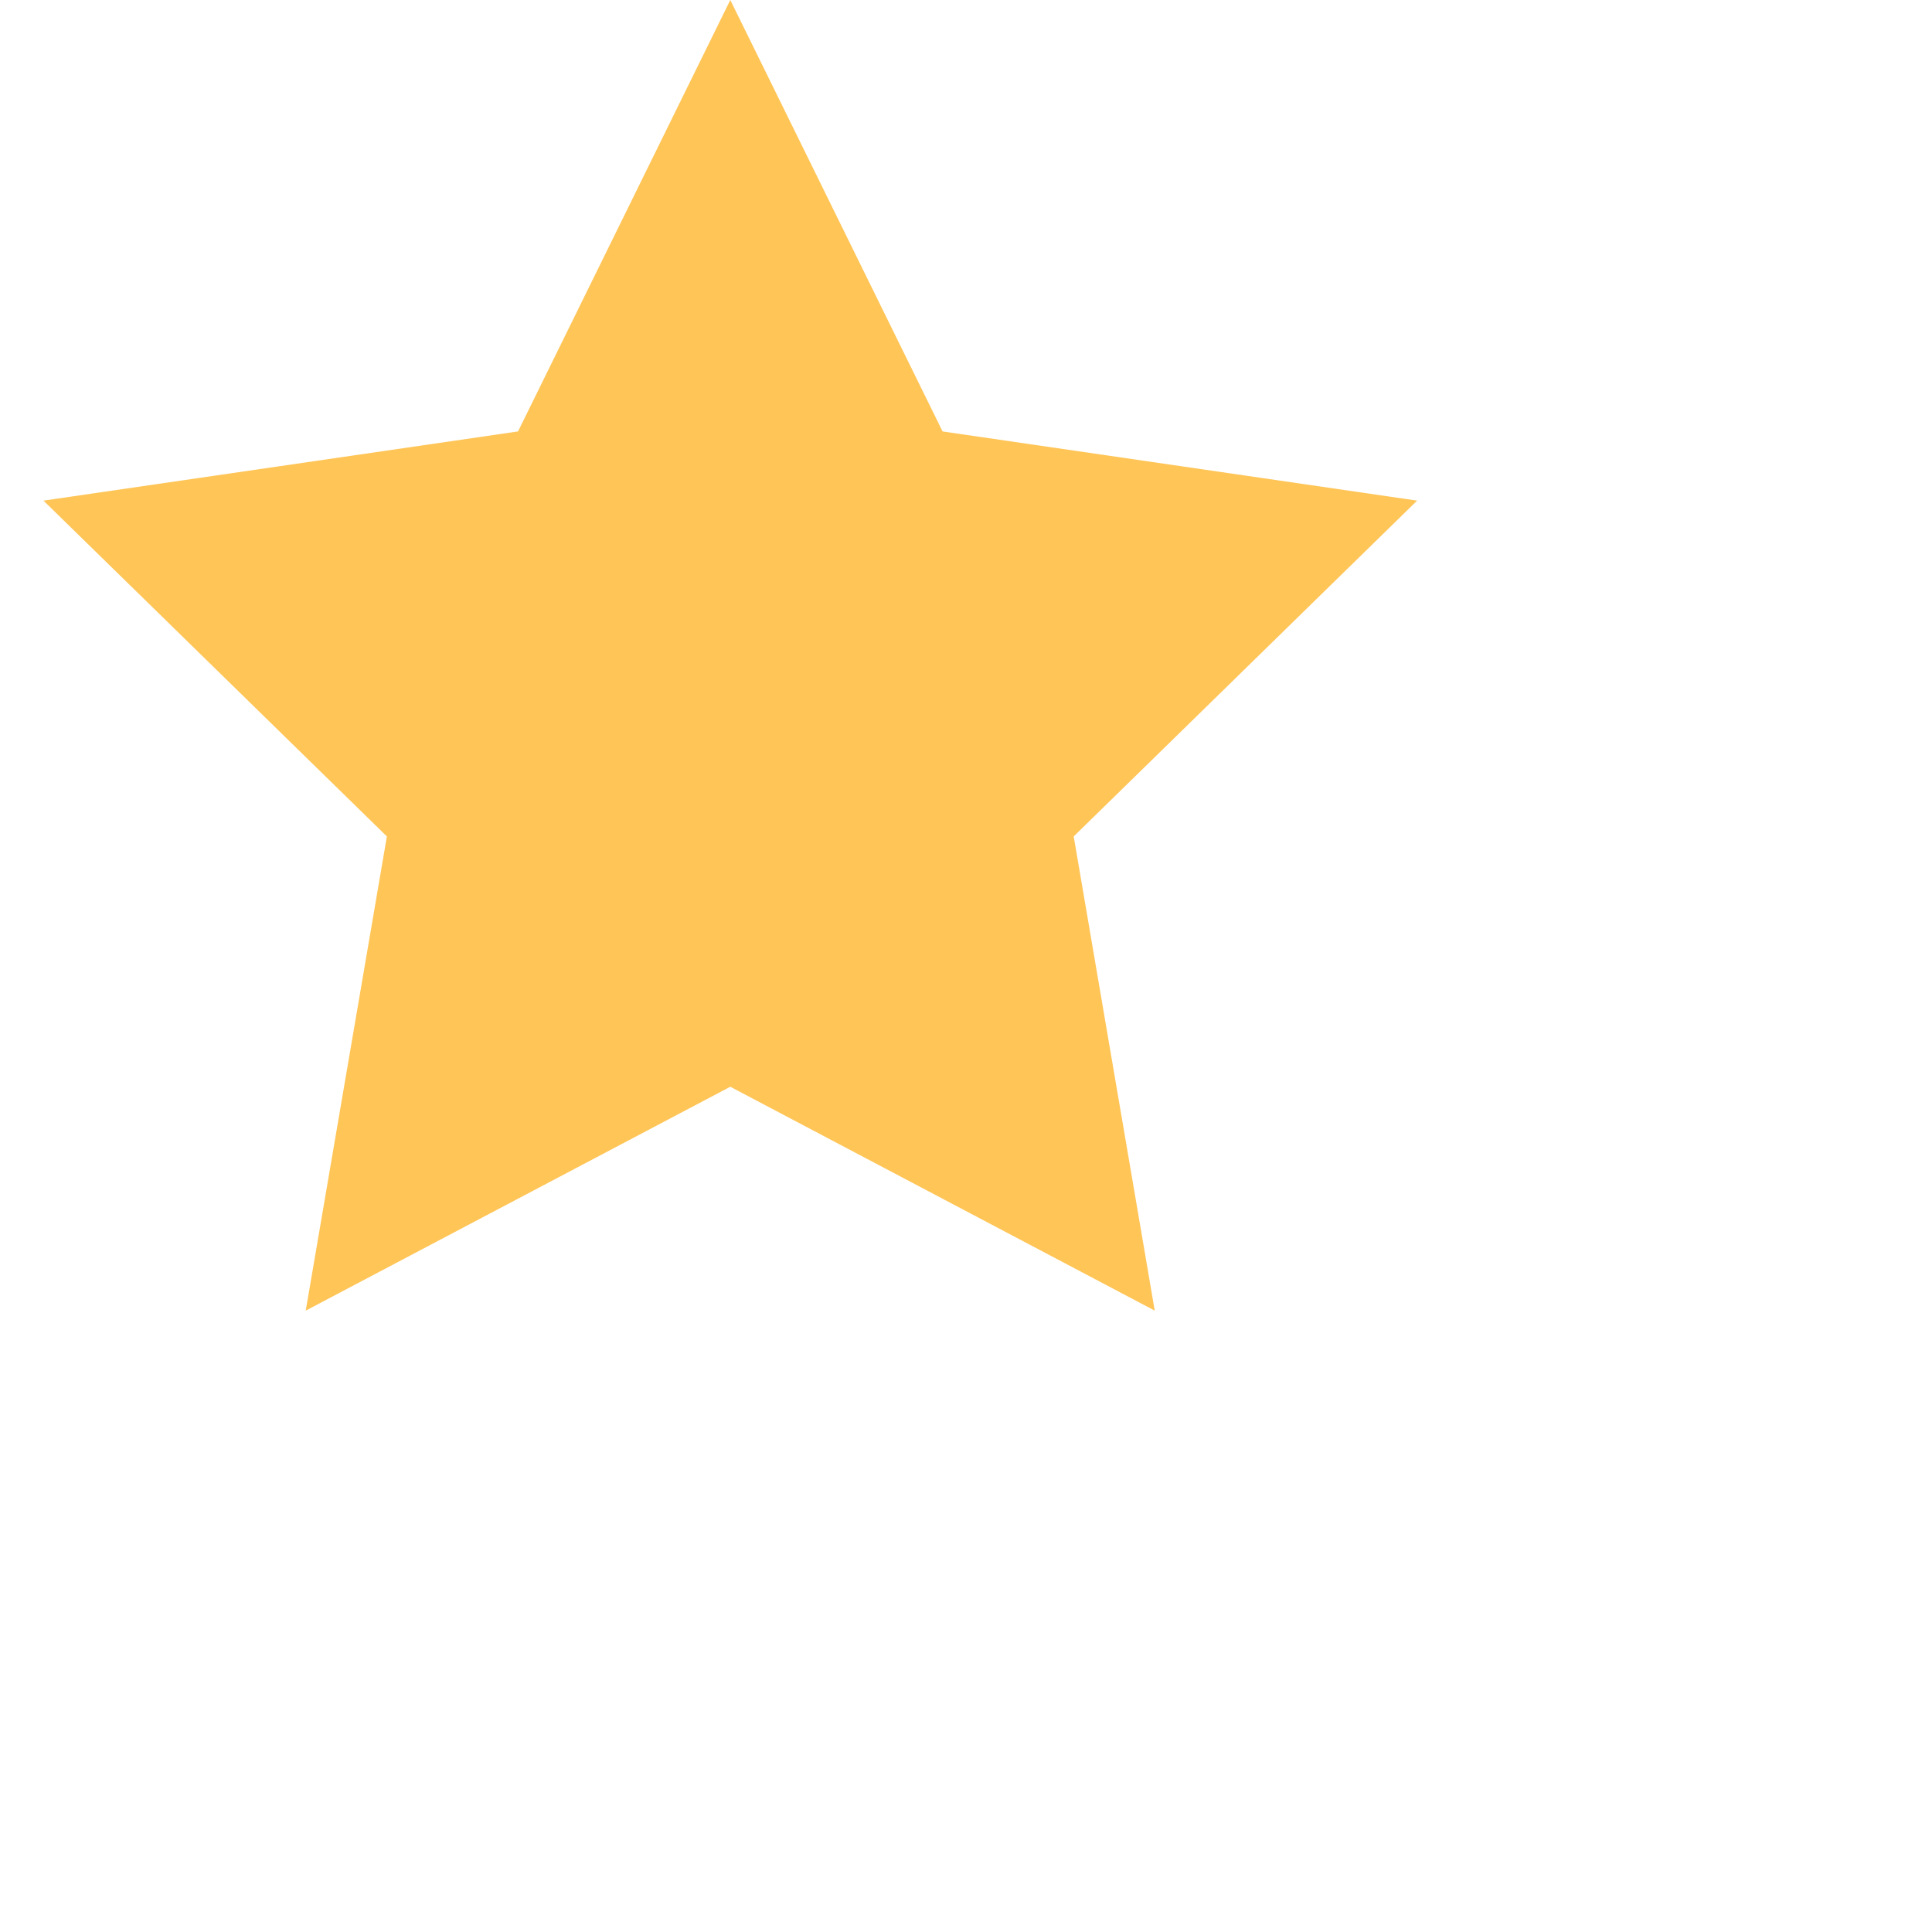 <?xml version="1.0" encoding="UTF-8"?>
<svg width="16px" height="16px" viewBox="0 0 16 16" version="1.1" xmlns="http://www.w3.org/2000/svg" xmlns:xlink="http://www.w3.org/1999/xlink">
    <!-- Generator: Sketch 53 (72520) - https://sketchapp.com -->
    <title>Elements/Stars/5_stars</title>
    <desc>Created with Sketch.</desc>
    <g id="Elements/Stars/5_stars" stroke="none" stroke-width="1" fill="none" fill-rule="evenodd">
        <g id="Group-9" fill="#FFC557">
            <g id="Group-14" transform="translate(0.067, 0)">
                <polygon id="Star" points="5.981 9 2.465 10.854 3.137 6.927 0.293 4.146 4.223 3.573 5.981 0 7.739 3.573 11.669 4.146 8.825 6.927 9.496 10.854"></polygon>
            </g>
        </g>
    </g>
</svg>